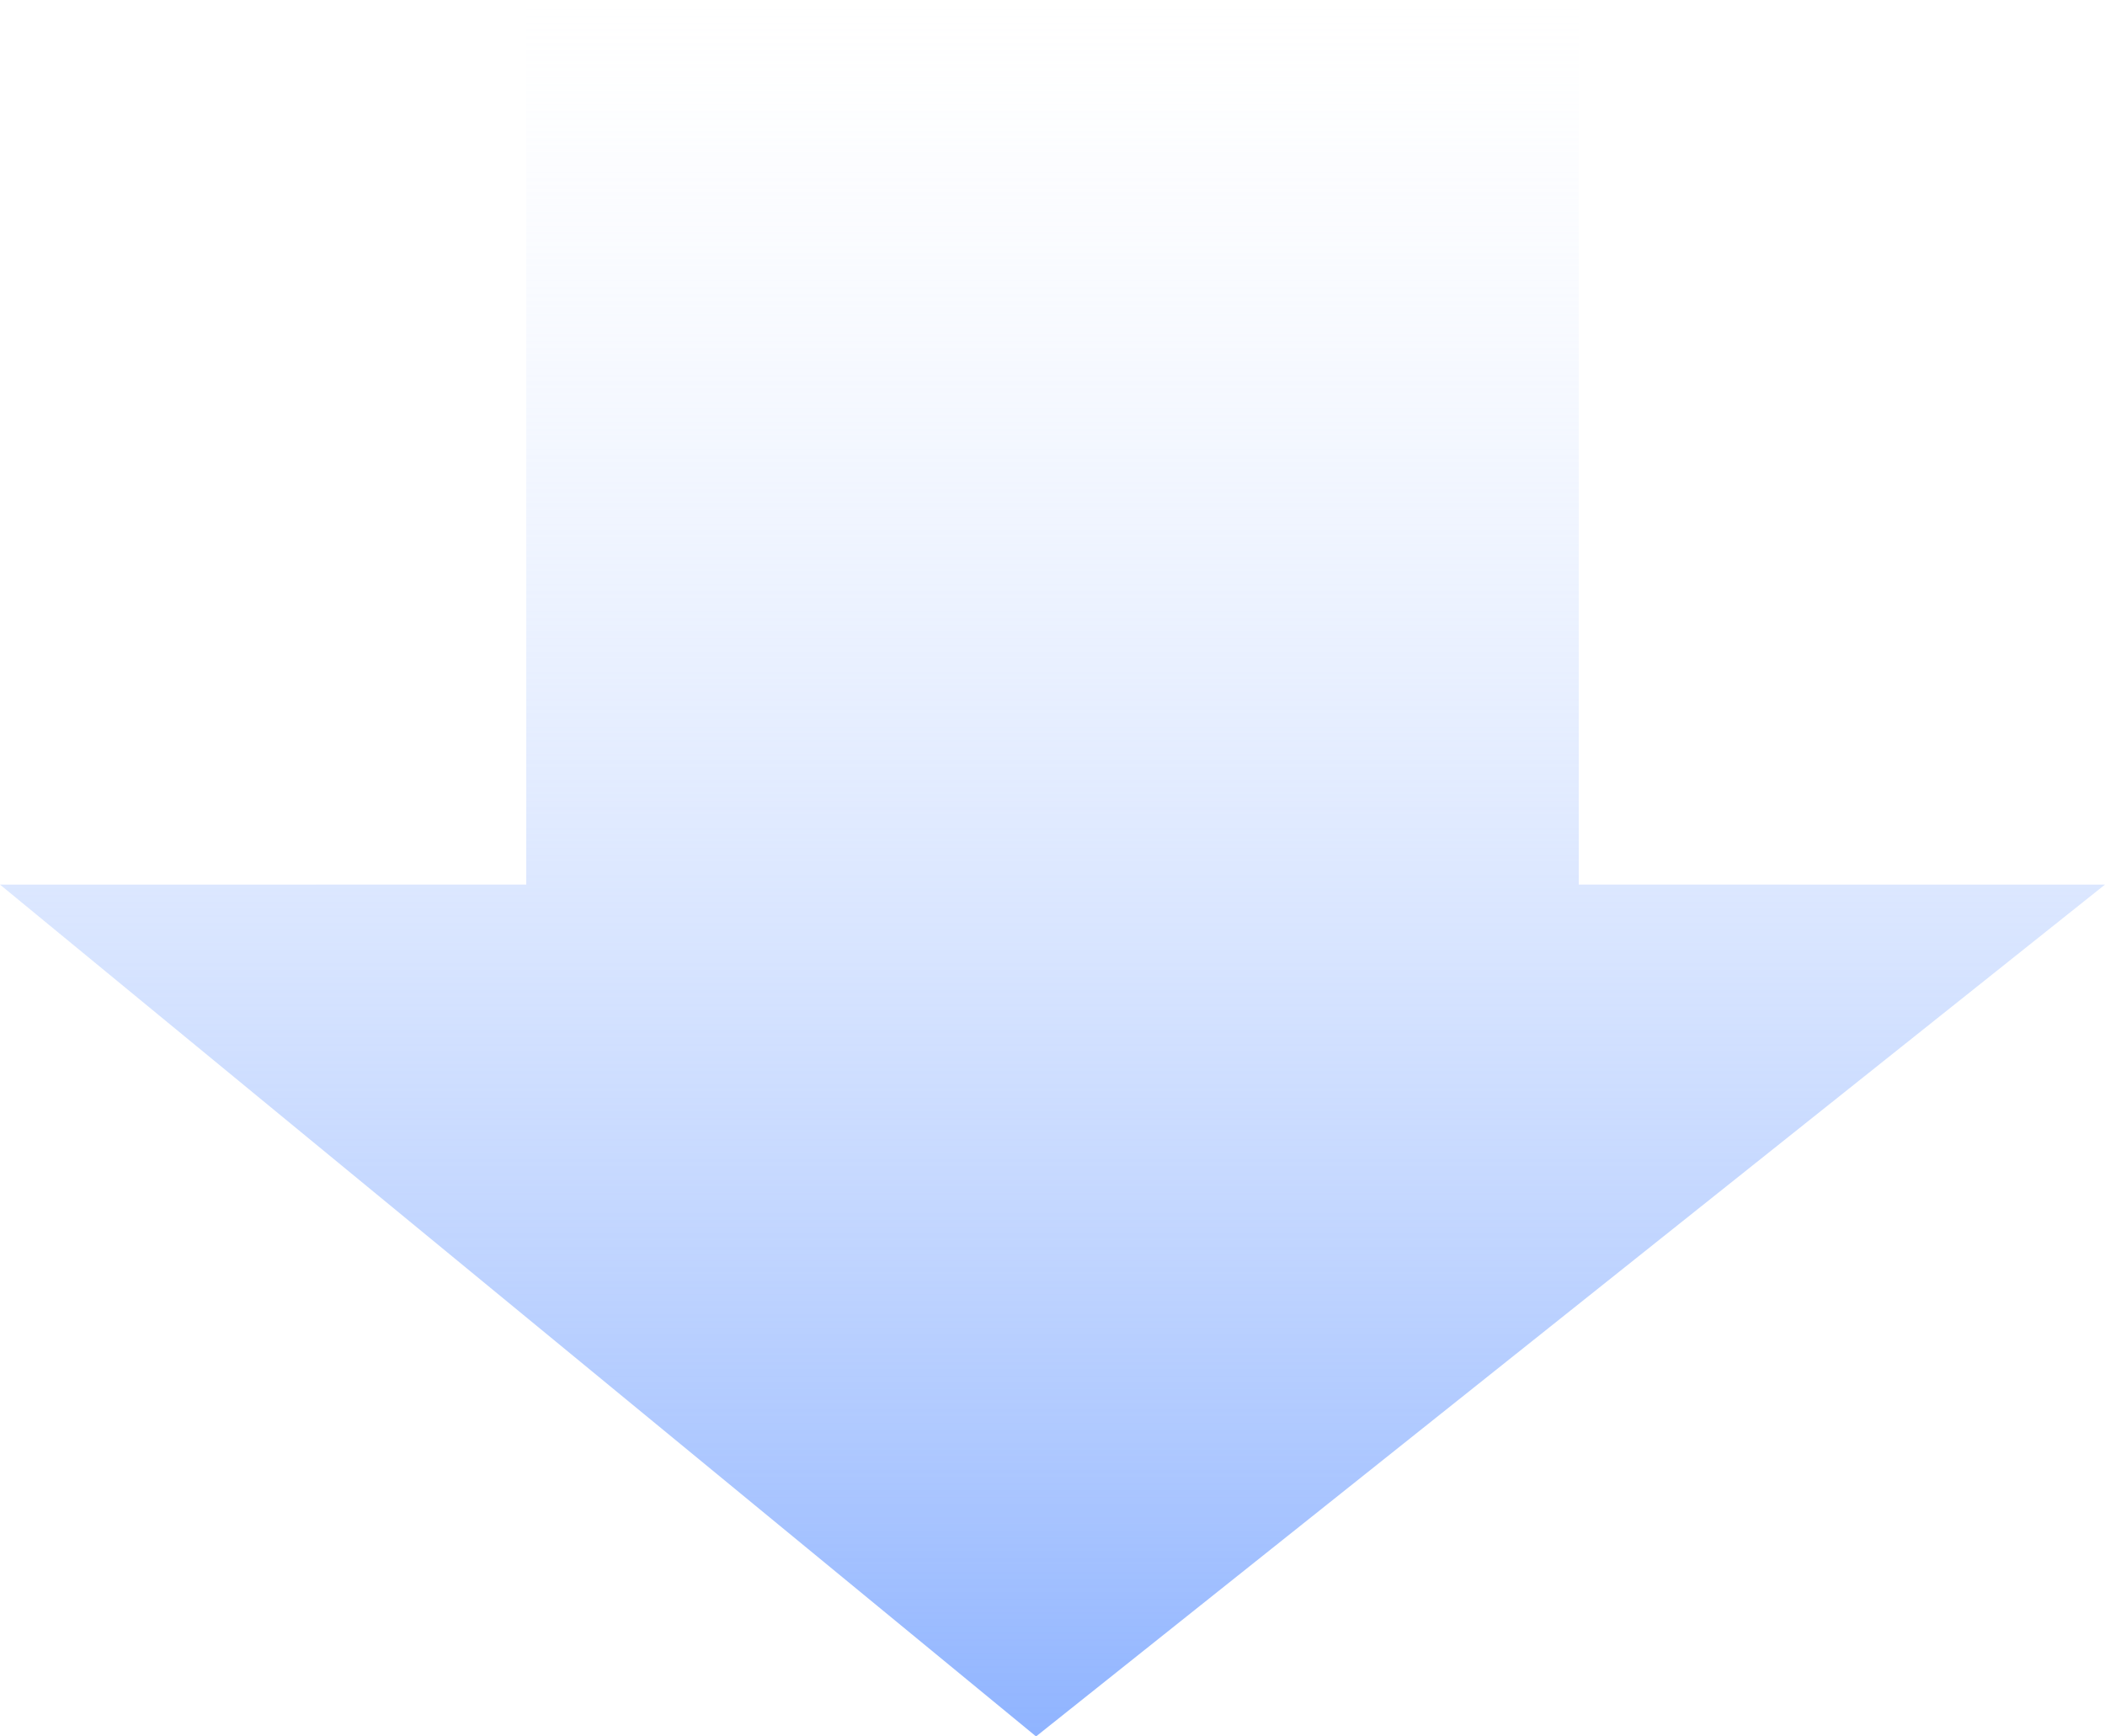 <?xml version="1.0" encoding="UTF-8"?>
<svg width="80px" height="66px" viewBox="0 0 80 66" version="1.1" xmlns="http://www.w3.org/2000/svg" xmlns:xlink="http://www.w3.org/1999/xlink">
    <title>形状结合复制 14</title>
    <defs>
        <linearGradient x1="50%" y1="0%" x2="50%" y2="100%" id="linearGradient-1">
            <stop stop-color="#E6EEFF" stop-opacity="0" offset="0%"></stop>
            <stop stop-color="#90B4FF" offset="100%"></stop>
        </linearGradient>
    </defs>
    <g id="页面-1" stroke="none" stroke-width="1" fill="none" fill-rule="evenodd">
        <g id="医院信息系统" transform="translate(-336, -5035)" fill="url(#linearGradient-1)">
            <path d="M396,5035 L396,5068.622 L416,5068.623 L375.375,5101 L336,5068.623 L356,5068.622 L356,5035 L396,5035 Z" id="形状结合复制-14"></path>
        </g>
    </g>
</svg>